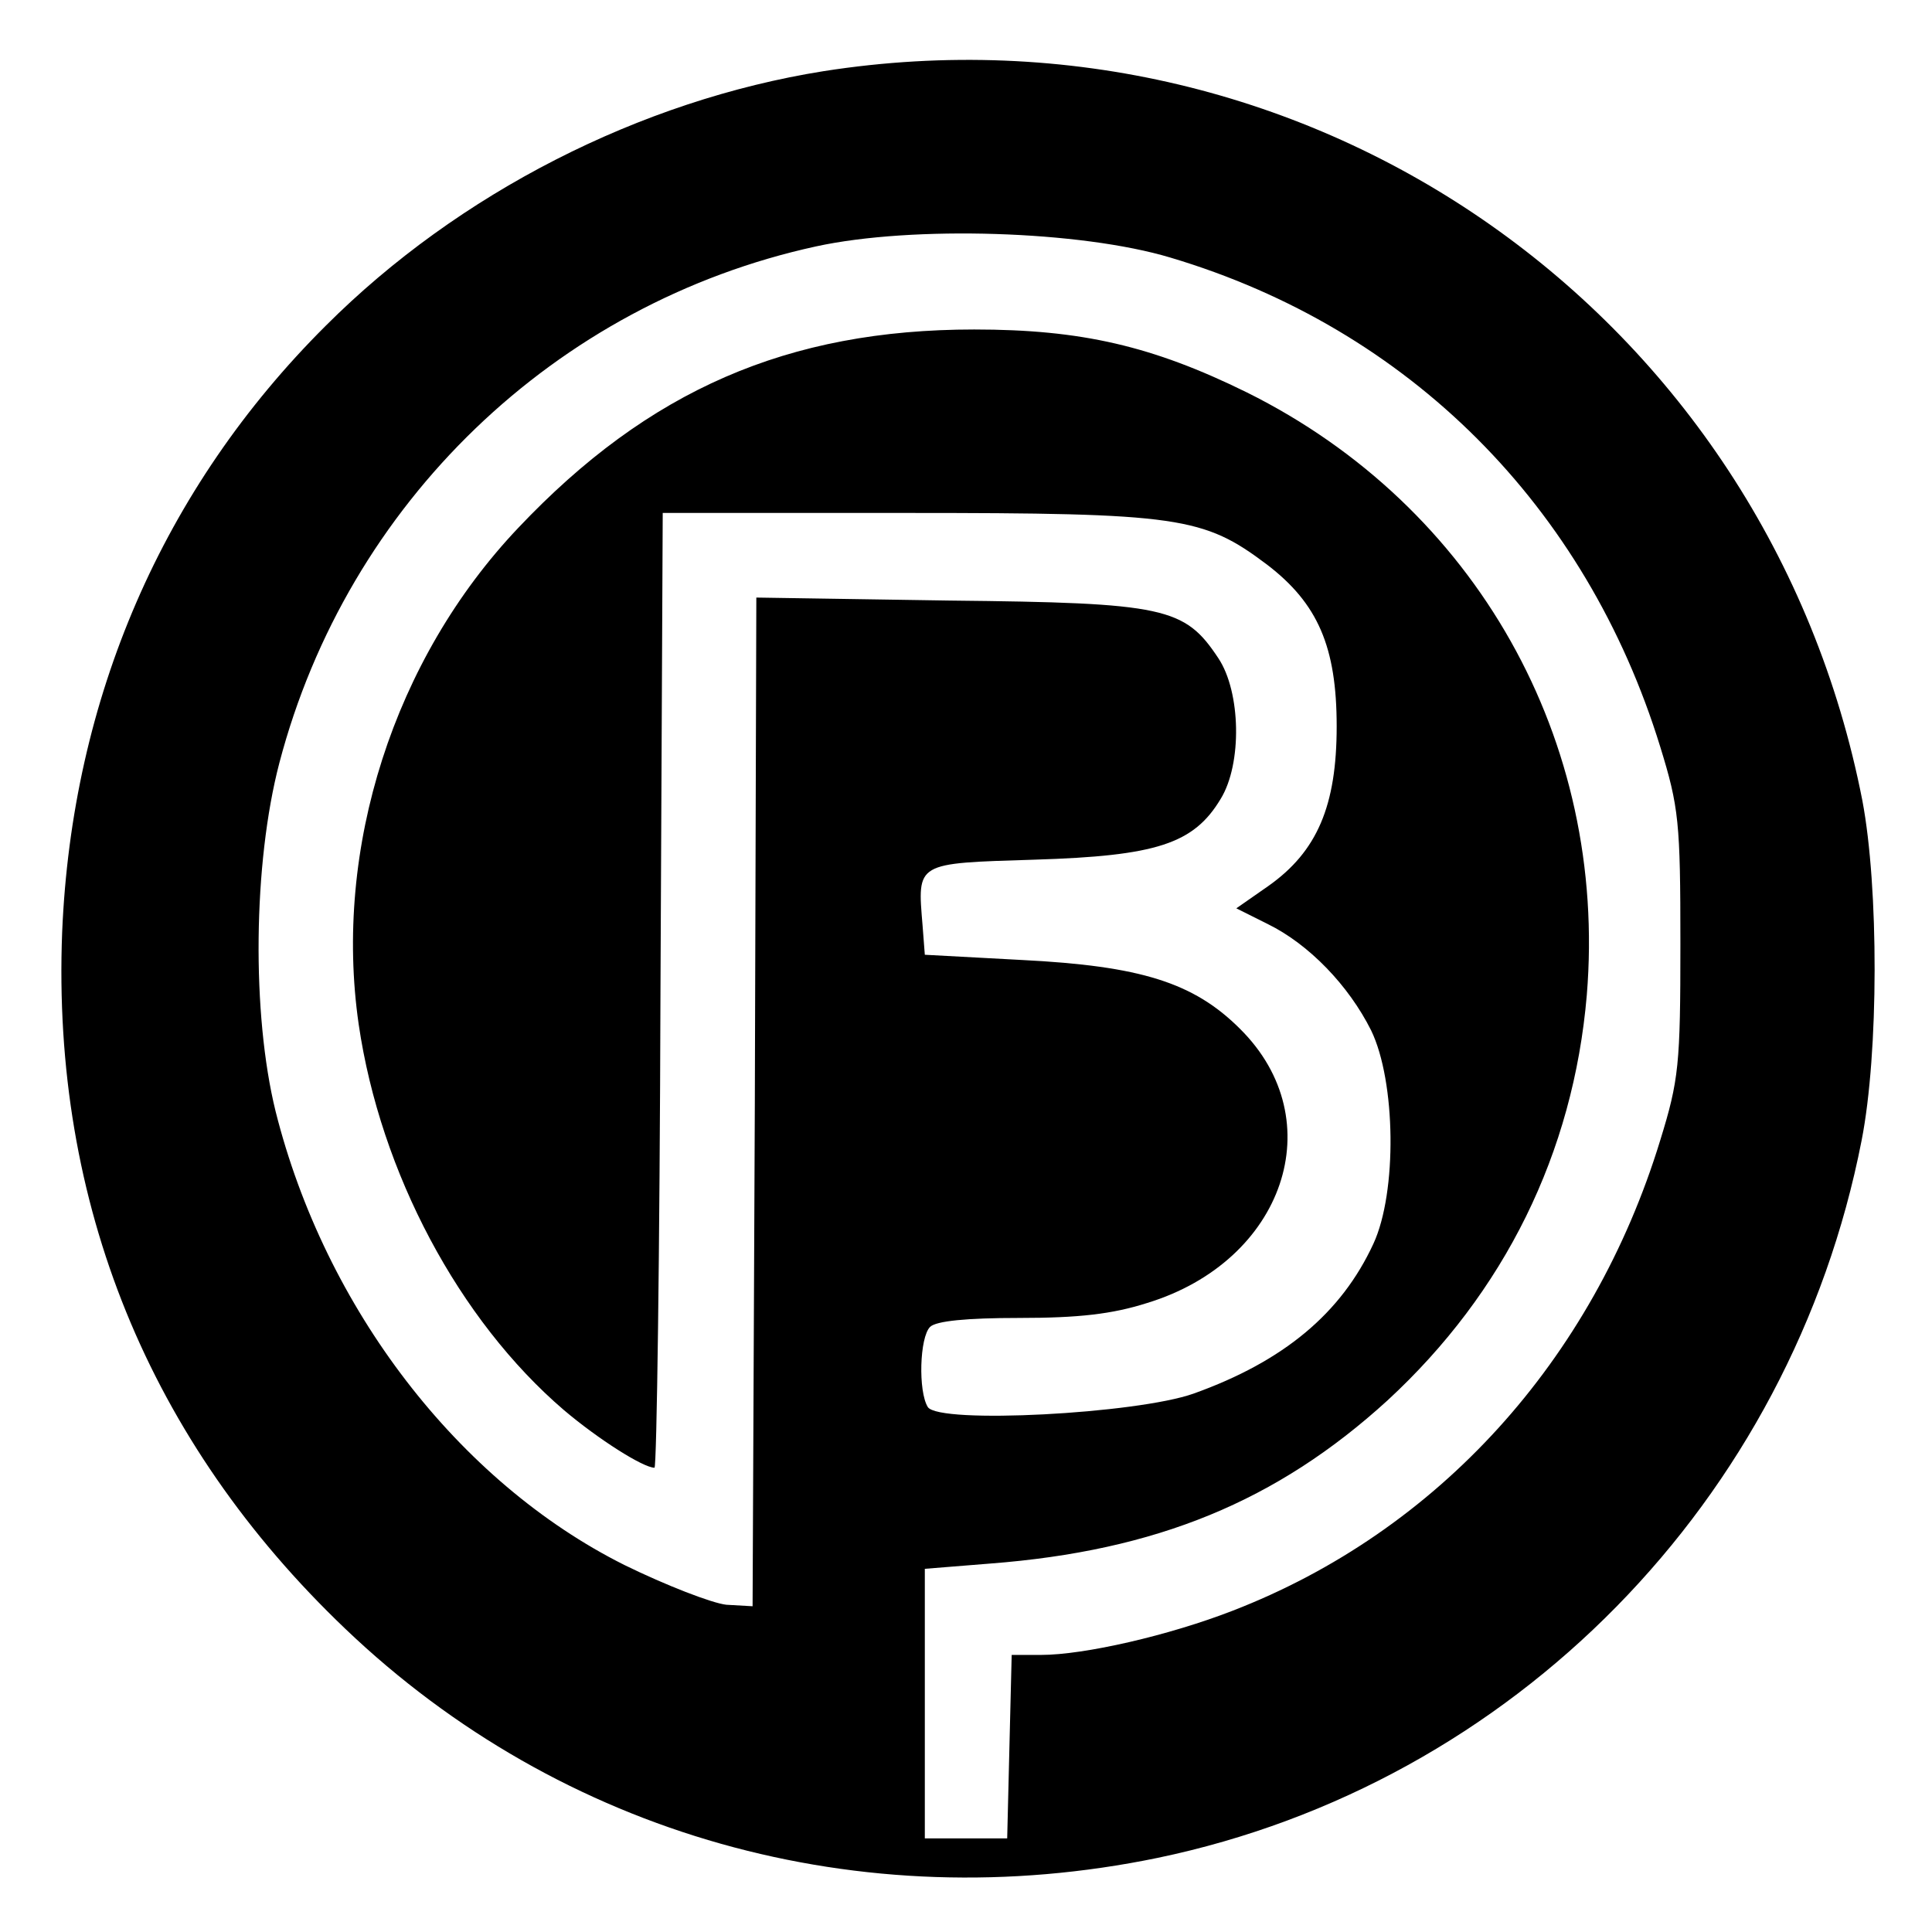 <?xml version="1.0" standalone="no"?>
<!DOCTYPE svg PUBLIC "-//W3C//DTD SVG 20010904//EN"
 "http://www.w3.org/TR/2001/REC-SVG-20010904/DTD/svg10.dtd">
<svg version="1.0" xmlns="http://www.w3.org/2000/svg"
 width="258pt" height="258pt" viewBox="0 0 258 258"
 preserveAspectRatio="xMidYMid meet">
<g transform="translate(0,258) scale(0.1,-0.1)"
fill="#000000" stroke="none">
<path d="M1100 2485 c-245 -39 -488 -163 -665 -340 -218 -217 -339 -498 -352
-810 -14 -362 116 -680 378 -930 289 -276 688 -388 1085 -306 475 99 846 477
940 958 23 117 23 338 1 454 -127 649 -735 1076 -1387 974z m463 -249 c319
-95 555 -332 654 -653 25 -81 27 -101 27 -263 0 -162 -2 -182 -27 -263 -90
-294 -297 -522 -571 -628 -85 -33 -198 -59 -256 -59 l-39 0 -3 -122 -3 -123
-55 0 -55 0 0 180 0 180 87 7 c222 17 383 83 531 218 156 144 248 330 266 541
28 340 -148 653 -454 805 -126 62 -221 84 -364 84 -249 0 -435 -81 -609 -265
-166 -175 -247 -428 -213 -663 29 -198 134 -395 274 -515 46 -39 106 -77 121
-77 3 0 7 287 8 638 l3 637 325 0 c365 0 397 -5 482 -69 68 -52 93 -110 93
-216 0 -106 -26 -167 -91 -213 l-43 -30 42 -21 c55 -27 108 -82 138 -142 33
-68 35 -216 3 -285 -43 -93 -120 -157 -240 -200 -76 -27 -340 -41 -355 -18
-13 21 -11 93 3 107 8 8 49 12 119 12 79 0 124 5 171 20 183 56 247 244 124
366 -62 62 -133 84 -291 92 l-130 7 -3 39 c-7 85 -10 83 150 88 162 5 212 21
248 81 29 47 27 143 -3 188 -45 68 -71 74 -359 77 l-258 4 -2 -674 -3 -673
-35 2 c-19 2 -81 26 -136 53 -222 111 -400 343 -466 606 -32 130 -30 331 5
465 91 347 368 614 717 690 129 28 353 21 473 -15z"/>
</g>
</svg>
